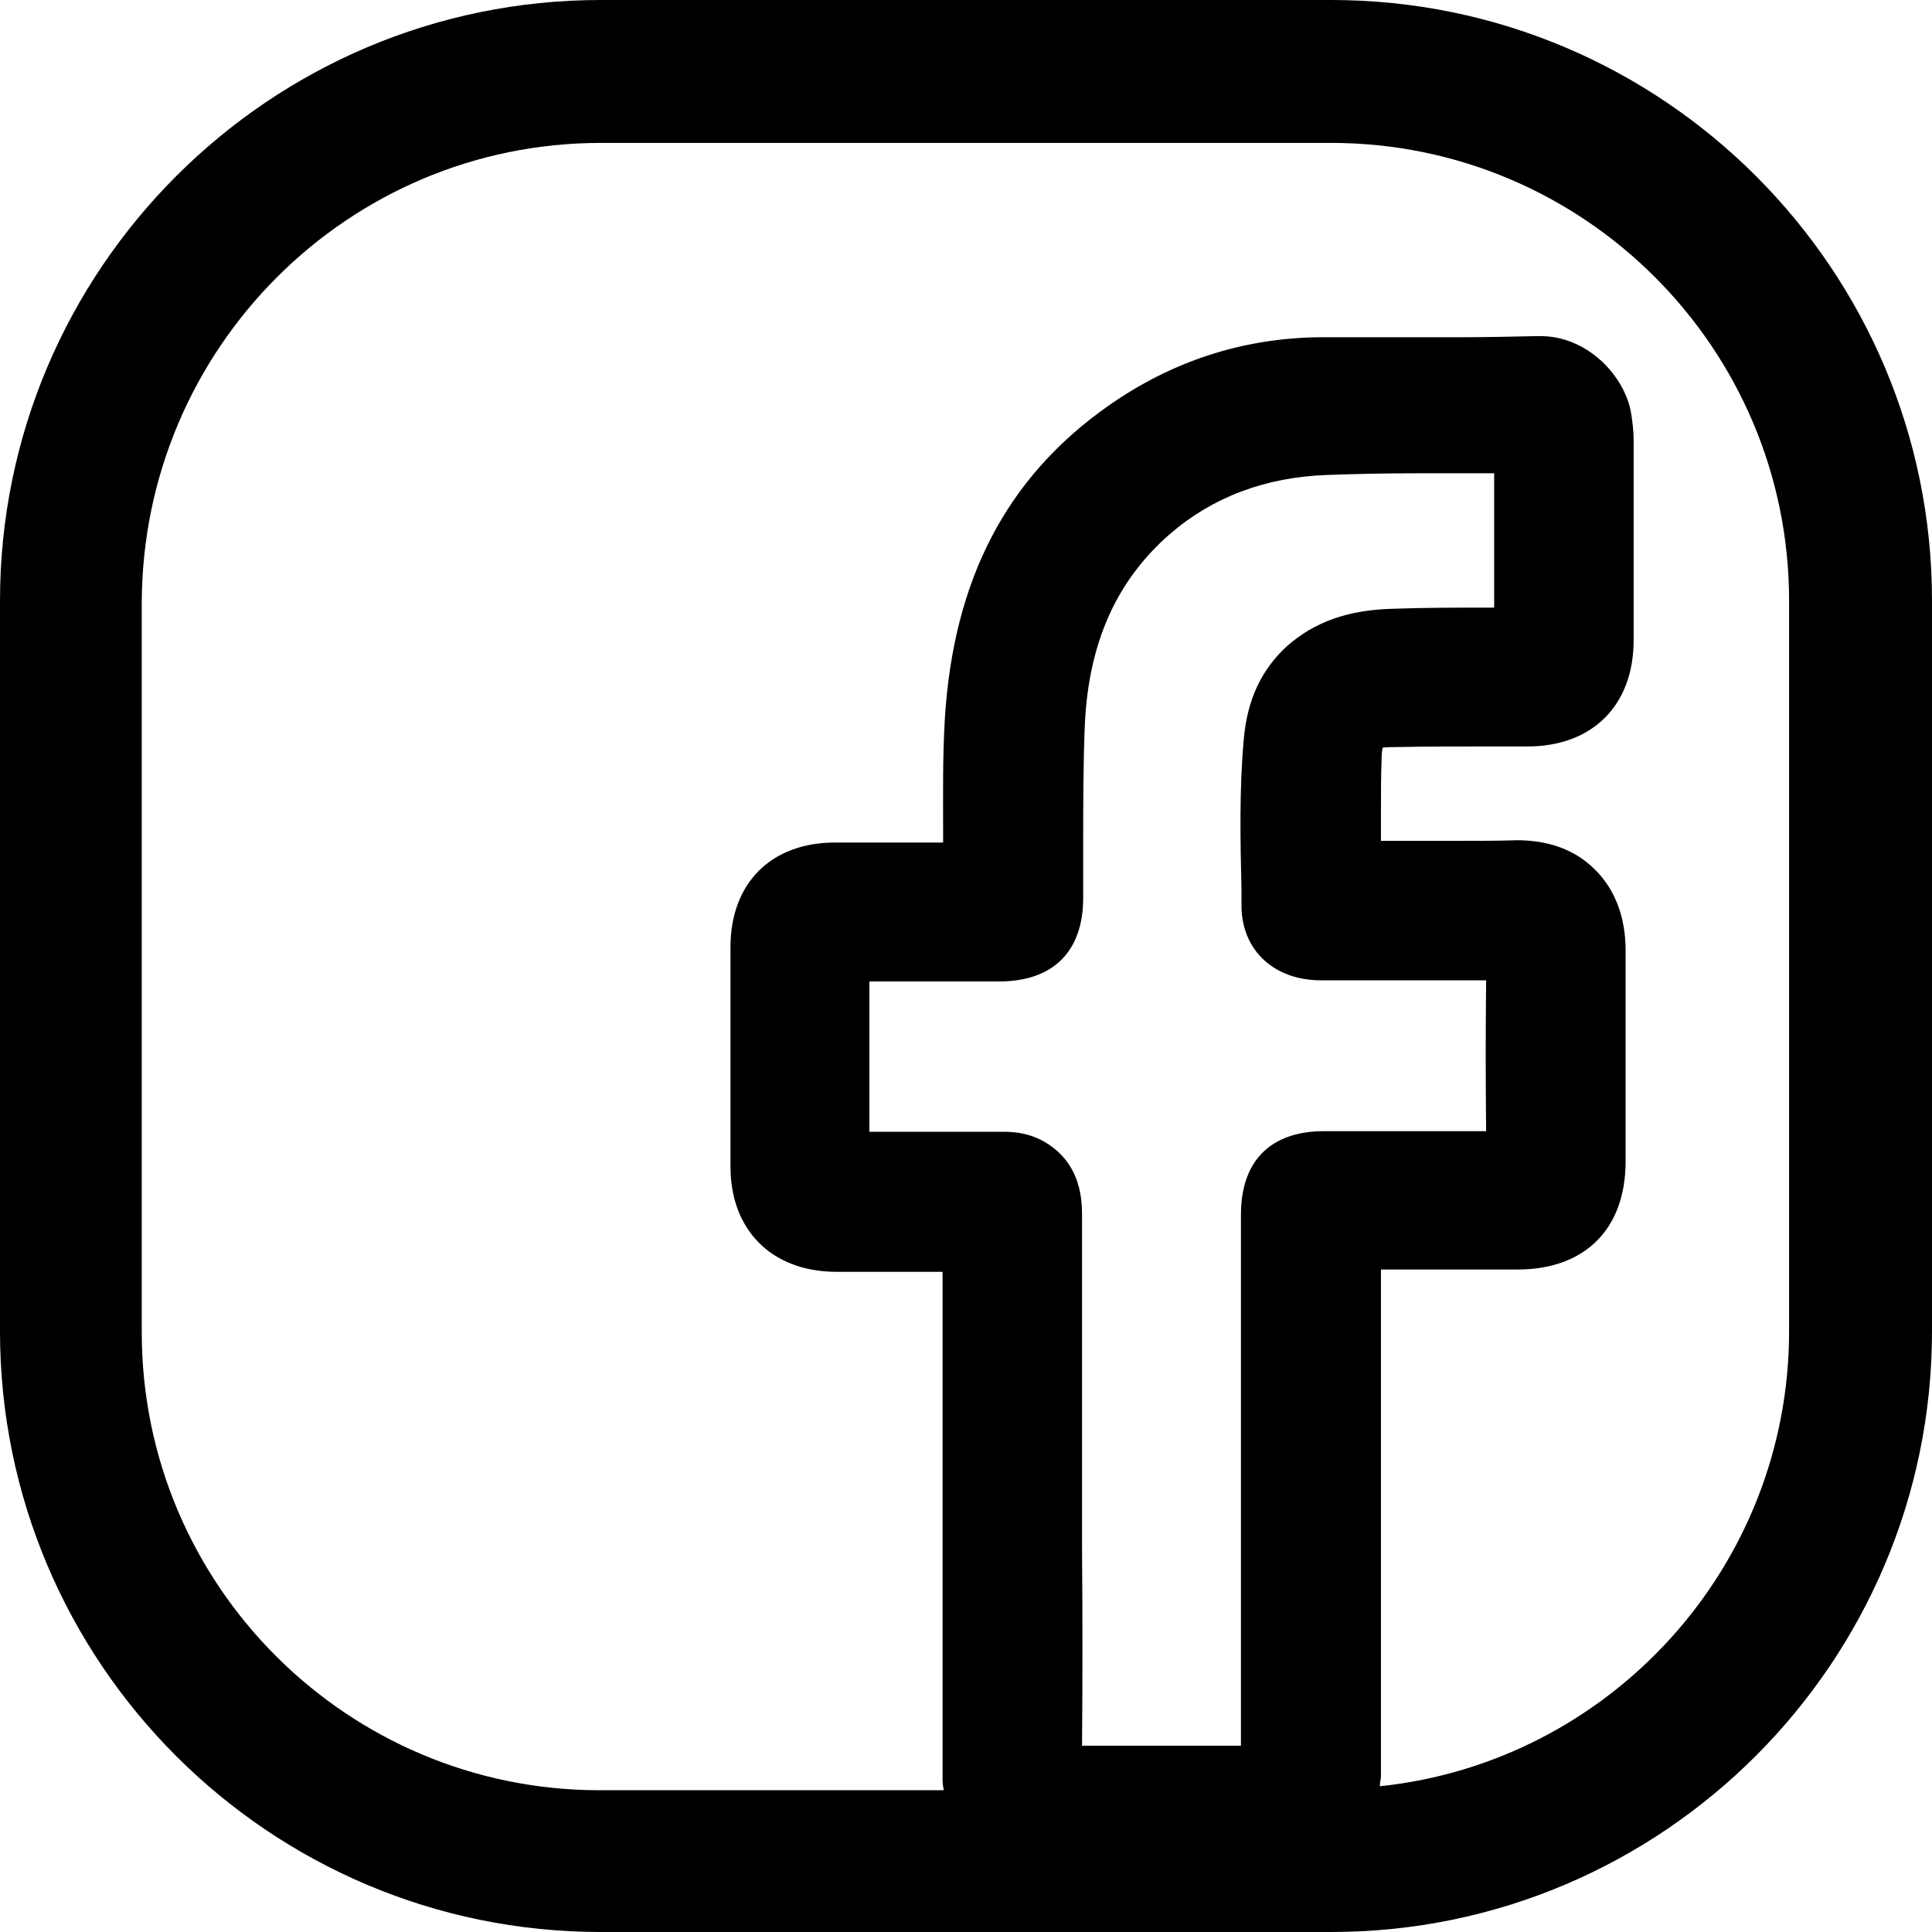 <svg width="32" height="32" viewBox="0 0 32 32" fill="none" xmlns="http://www.w3.org/2000/svg">
<path d="M22.05 0H9.95C4.459 0 0 4.469 0 9.95V22.05C0 27.541 4.459 32 9.95 32H22.05C27.541 32 32 27.531 32 22.05V9.95C32 4.459 27.541 0 22.05 0ZM14.144 19.03C14.144 19.03 14.163 19.03 14.182 19.03C14.163 19.03 14.144 19.03 14.135 19.03H14.144ZM13.851 14.23C14.182 14.23 14.514 14.23 14.845 14.23C15.176 14.23 15.508 14.23 15.839 14.23C15.176 14.22 14.514 14.23 13.851 14.23ZM14.173 15.962C14.807 15.962 15.451 15.962 16.085 15.962C15.848 15.962 15.621 15.962 15.385 15.962C14.977 15.962 14.57 15.962 14.163 15.962H14.173ZM14.419 16.256C14.75 16.256 15.072 16.256 15.394 16.256H16.095H16.549C17.439 16.256 17.941 15.763 17.941 14.873V14.211V13.993C17.941 13.33 17.941 12.649 17.969 11.986C18.035 10.632 18.499 9.609 19.38 8.843C20.081 8.237 20.951 7.905 21.974 7.867C22.466 7.849 22.968 7.839 23.46 7.839H23.962H24.218H24.691H24.748C24.748 8.587 24.748 9.325 24.748 10.064H24.672C24.133 10.064 23.602 10.064 23.072 10.083C22.324 10.102 21.775 10.301 21.321 10.698C20.895 11.086 20.658 11.588 20.601 12.241C20.525 13.084 20.544 13.927 20.563 14.741V15.034C20.582 15.754 21.112 16.237 21.879 16.237C22.372 16.237 22.854 16.237 23.347 16.237C23.773 16.237 24.189 16.237 24.615 16.237C24.606 17.051 24.606 17.893 24.615 18.736C24.218 18.736 23.82 18.736 23.422 18.736H22.504H21.927C21.046 18.736 20.554 19.228 20.554 20.118V20.933C20.554 23.593 20.554 26.253 20.554 28.914C20.128 28.914 19.711 28.914 19.266 28.914C18.821 28.914 18.405 28.914 17.922 28.914C17.931 27.825 17.931 26.736 17.922 25.638V23.299V22.665C17.922 21.813 17.922 20.97 17.922 20.128C17.922 19.815 17.875 19.352 17.458 19.02C17.231 18.84 16.966 18.746 16.634 18.746H16.398H16.17H15.707H15.167C14.911 18.746 14.656 18.746 14.4 18.746C14.4 17.912 14.4 17.079 14.4 16.256H14.419ZM21.841 5.87C22.078 5.87 22.324 5.87 22.561 5.87C22.826 5.87 23.101 5.87 23.366 5.87C22.854 5.87 22.343 5.87 21.832 5.87H21.841ZM23.991 7.555C24.331 7.555 24.672 7.555 25.041 7.555C24.928 7.555 24.814 7.555 24.701 7.555C24.454 7.555 24.227 7.555 23.991 7.555ZM24.814 15.962C24.322 15.962 23.839 15.962 23.347 15.962C22.854 15.962 22.372 15.962 21.879 15.962C22.854 15.962 23.83 15.962 24.805 15.962H24.814ZM22.589 14.23C22.589 14.23 22.589 14.23 22.599 14.23C22.599 14.23 22.618 14.23 22.637 14.23C22.608 14.23 22.589 14.23 22.58 14.23H22.589ZM22.646 14.23C22.769 14.23 22.902 14.23 23.025 14.23C23.214 14.23 23.404 14.23 23.593 14.23C23.271 14.23 22.959 14.23 22.646 14.23ZM24.634 20.762C24.369 20.762 24.104 20.762 23.83 20.762C23.451 20.762 23.082 20.762 22.703 20.762C23.347 20.772 23.991 20.762 24.634 20.762ZM17.733 29.207H17.666C17.676 29.207 17.695 29.207 17.723 29.207H17.733ZM29.633 22.05C29.633 25.96 26.66 29.188 22.854 29.586C22.854 29.529 22.873 29.472 22.873 29.415V26.566V25.61C22.873 24.085 22.873 22.561 22.873 21.027C23.186 21.027 23.517 21.027 23.839 21.027H24.568H24.644H25.136C26.253 21.027 26.925 20.355 26.925 19.238C26.925 18.878 26.925 18.509 26.925 18.149C26.925 17.354 26.925 16.54 26.925 15.735C26.925 15.205 26.755 14.731 26.414 14.4C26.092 14.078 25.657 13.917 25.127 13.917C24.805 13.927 24.511 13.927 24.218 13.927H23.659H23.602C23.413 13.927 23.224 13.927 23.025 13.927H22.873C22.873 13.756 22.873 13.586 22.873 13.415C22.873 13.141 22.873 12.866 22.883 12.601C22.883 12.563 22.883 12.45 22.902 12.383C22.968 12.374 23.082 12.374 23.119 12.374C23.593 12.364 24.066 12.364 24.54 12.364C24.795 12.364 25.041 12.364 25.297 12.364C26.376 12.364 27.058 11.683 27.058 10.604C27.058 9.496 27.058 8.388 27.058 7.29C27.058 7.138 27.039 6.996 27.02 6.864C26.925 6.239 26.301 5.567 25.515 5.567H25.458C25.041 5.576 24.606 5.586 24.18 5.586H23.441H23.366H22.561C22.315 5.586 22.078 5.586 21.832 5.586C20.573 5.605 19.408 5.983 18.357 6.722C16.672 7.905 15.792 9.6 15.65 11.901C15.612 12.525 15.621 13.16 15.621 13.766V13.955C15.356 13.955 15.091 13.955 14.826 13.955C14.495 13.955 14.163 13.955 13.832 13.955C12.772 13.955 12.099 14.627 12.099 15.688C12.099 16.899 12.099 18.111 12.099 19.323C12.099 20.374 12.781 21.056 13.832 21.065H14.428H14.703H14.977H15.139H15.612V26.49C15.612 27.484 15.612 28.478 15.612 29.472C15.612 29.538 15.621 29.595 15.631 29.652H9.931C5.747 29.652 2.348 26.253 2.348 22.069V9.969C2.367 5.766 5.766 2.367 9.95 2.367H22.05C26.234 2.367 29.633 5.766 29.633 9.95V22.05ZM24.824 15.962H24.89C24.881 15.962 24.861 15.962 24.824 15.962ZM25.117 14.22C25.117 14.22 25.127 14.22 25.136 14.22C25.136 14.22 25.136 14.22 25.146 14.22C25.136 14.22 25.127 14.22 25.117 14.22ZM25.468 5.86C25.468 5.86 25.496 5.86 25.515 5.86C25.524 5.86 25.534 5.86 25.543 5.86C25.515 5.86 25.496 5.86 25.468 5.86Z" fill="black"></path>
</svg>
